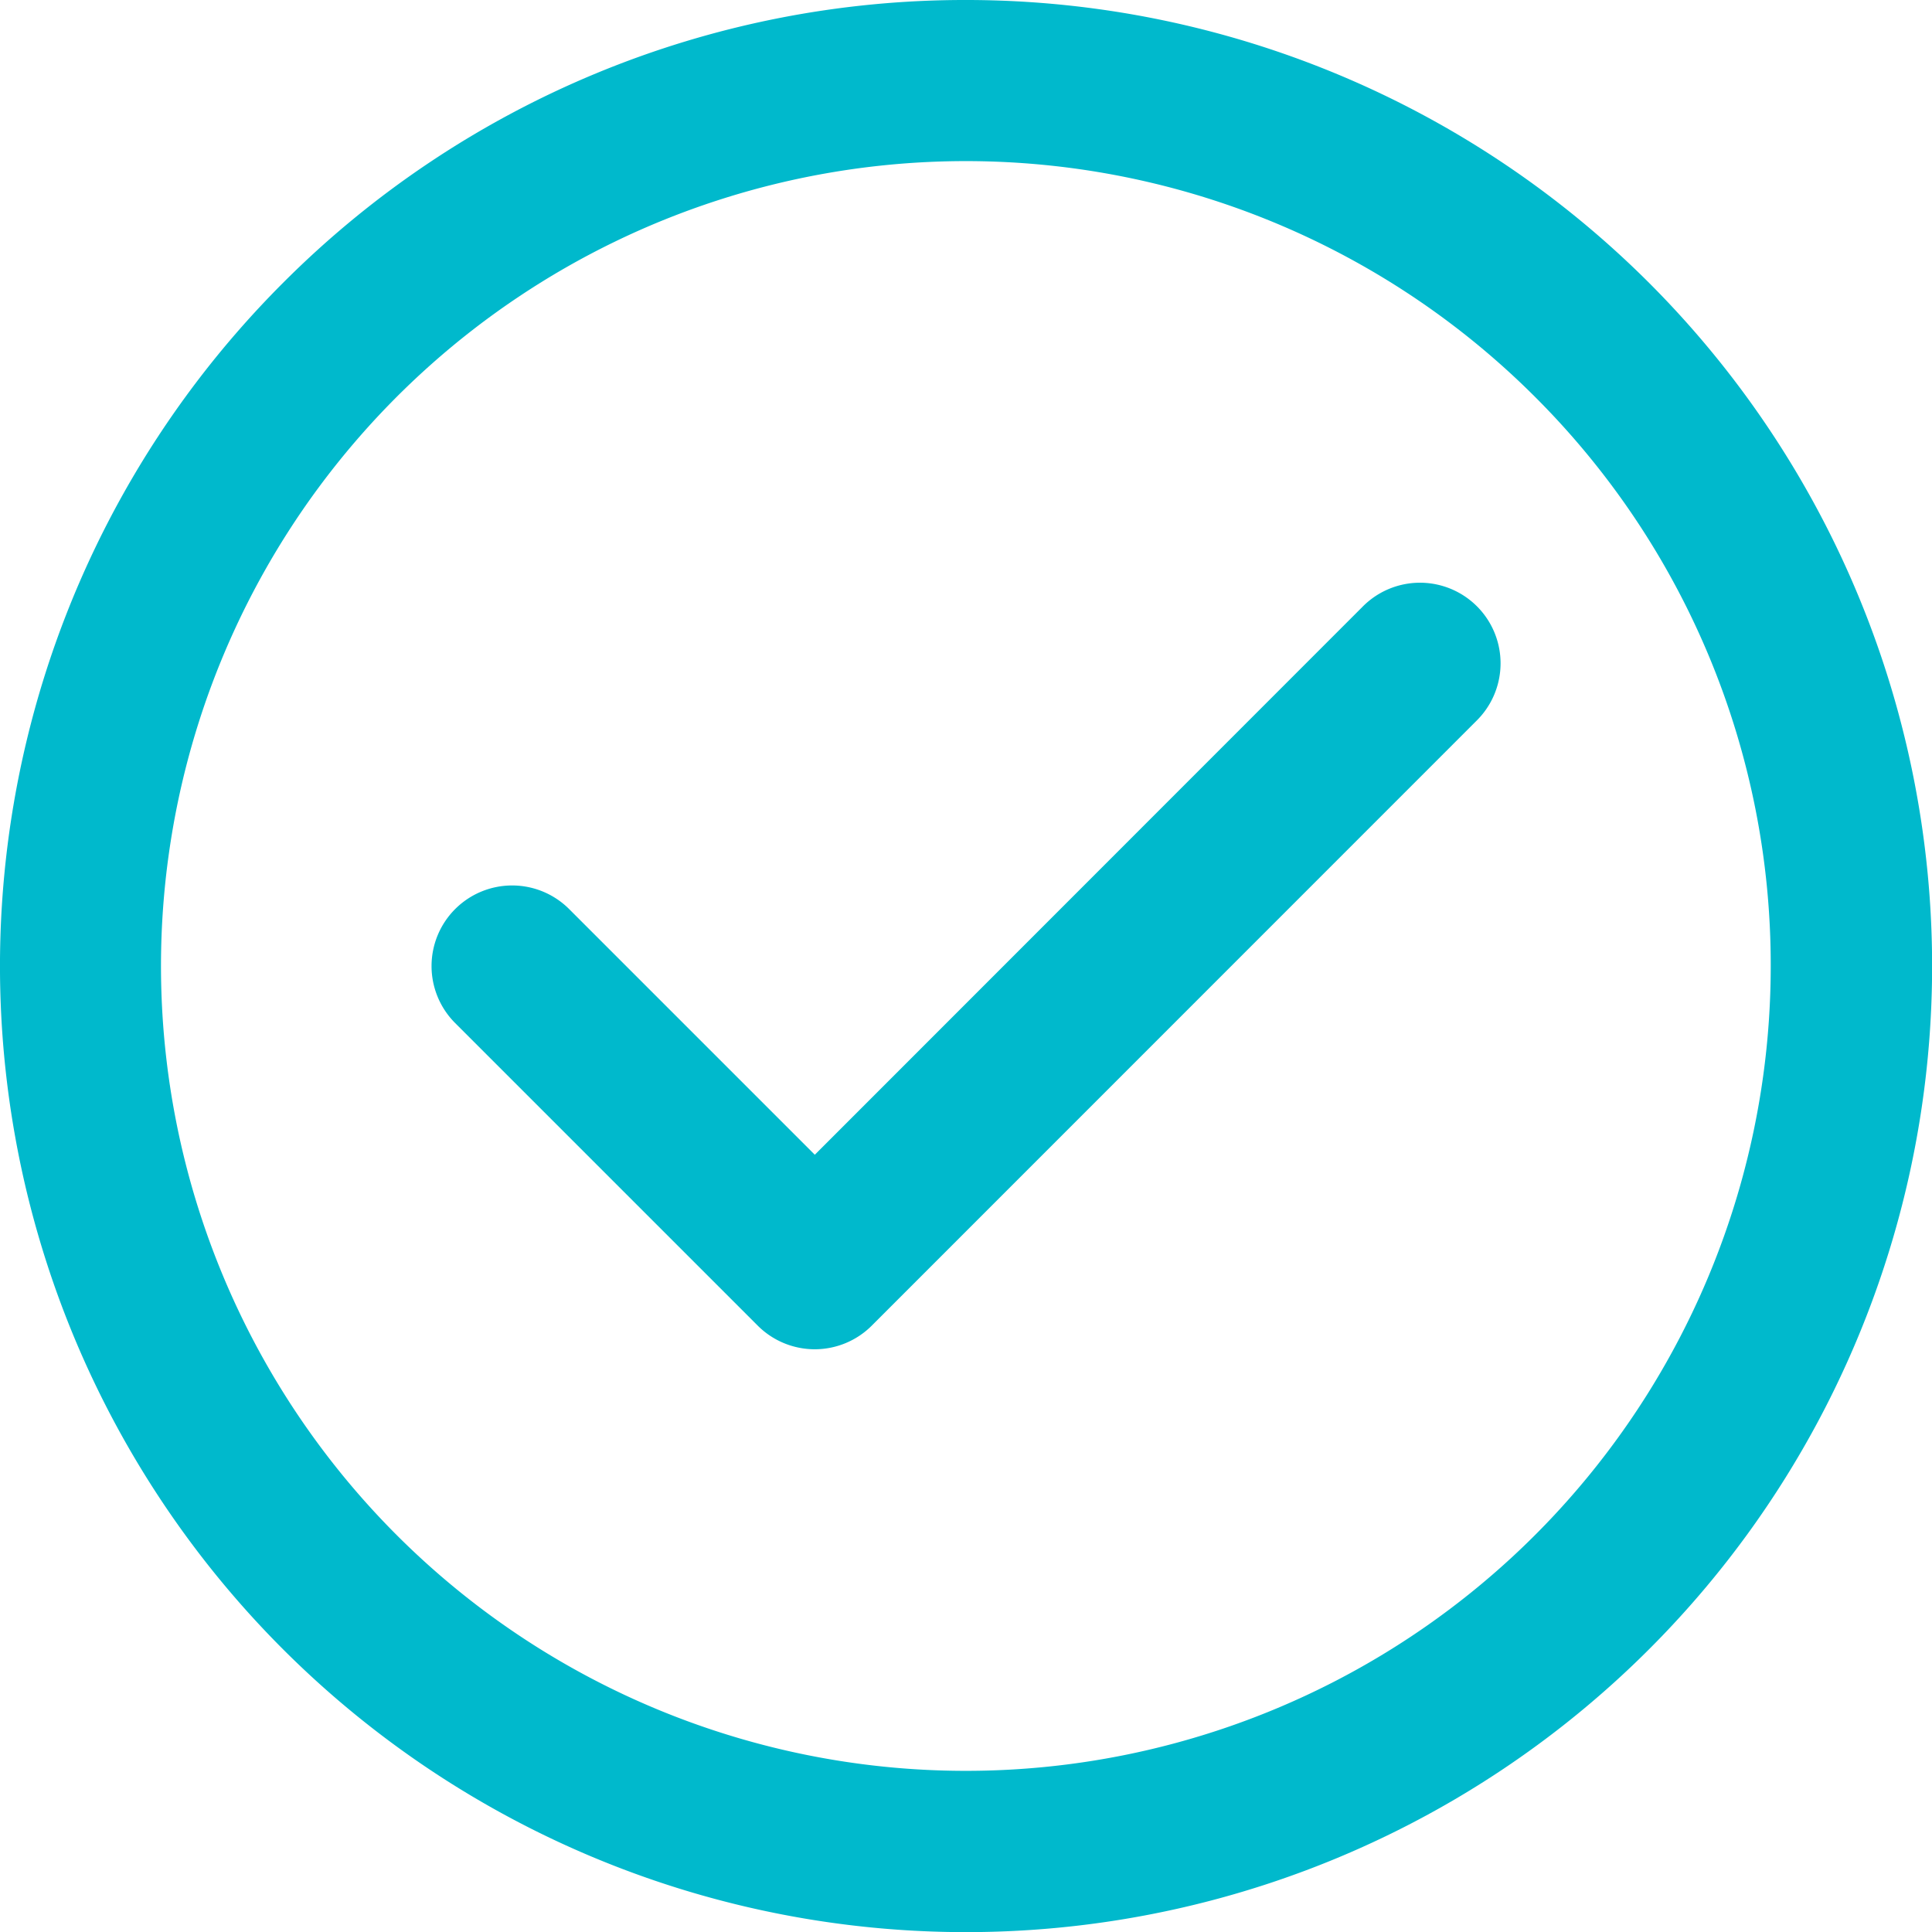 <svg xmlns="http://www.w3.org/2000/svg" width="75.977" height="75.977" viewBox="0 0 75.977 75.977"><path d="M53.6,23.844a3.169,3.169,0,1,1,4.482,4.483l-23.8,23.805a3.17,3.17,0,0,1-4.483,0l-11.9-11.9a3.169,3.169,0,0,1,4.483-4.482l9.661,9.661L53.6,23.844ZM37.988,0A37.991,37.991,0,1,1,11.127,11.127,37.872,37.872,0,0,1,37.988,0ZM60.367,15.609a31.652,31.652,0,1,0,9.268,22.379,31.552,31.552,0,0,0-9.268-22.379Z" transform="translate(0)" fill="#00b9cc"/></svg>